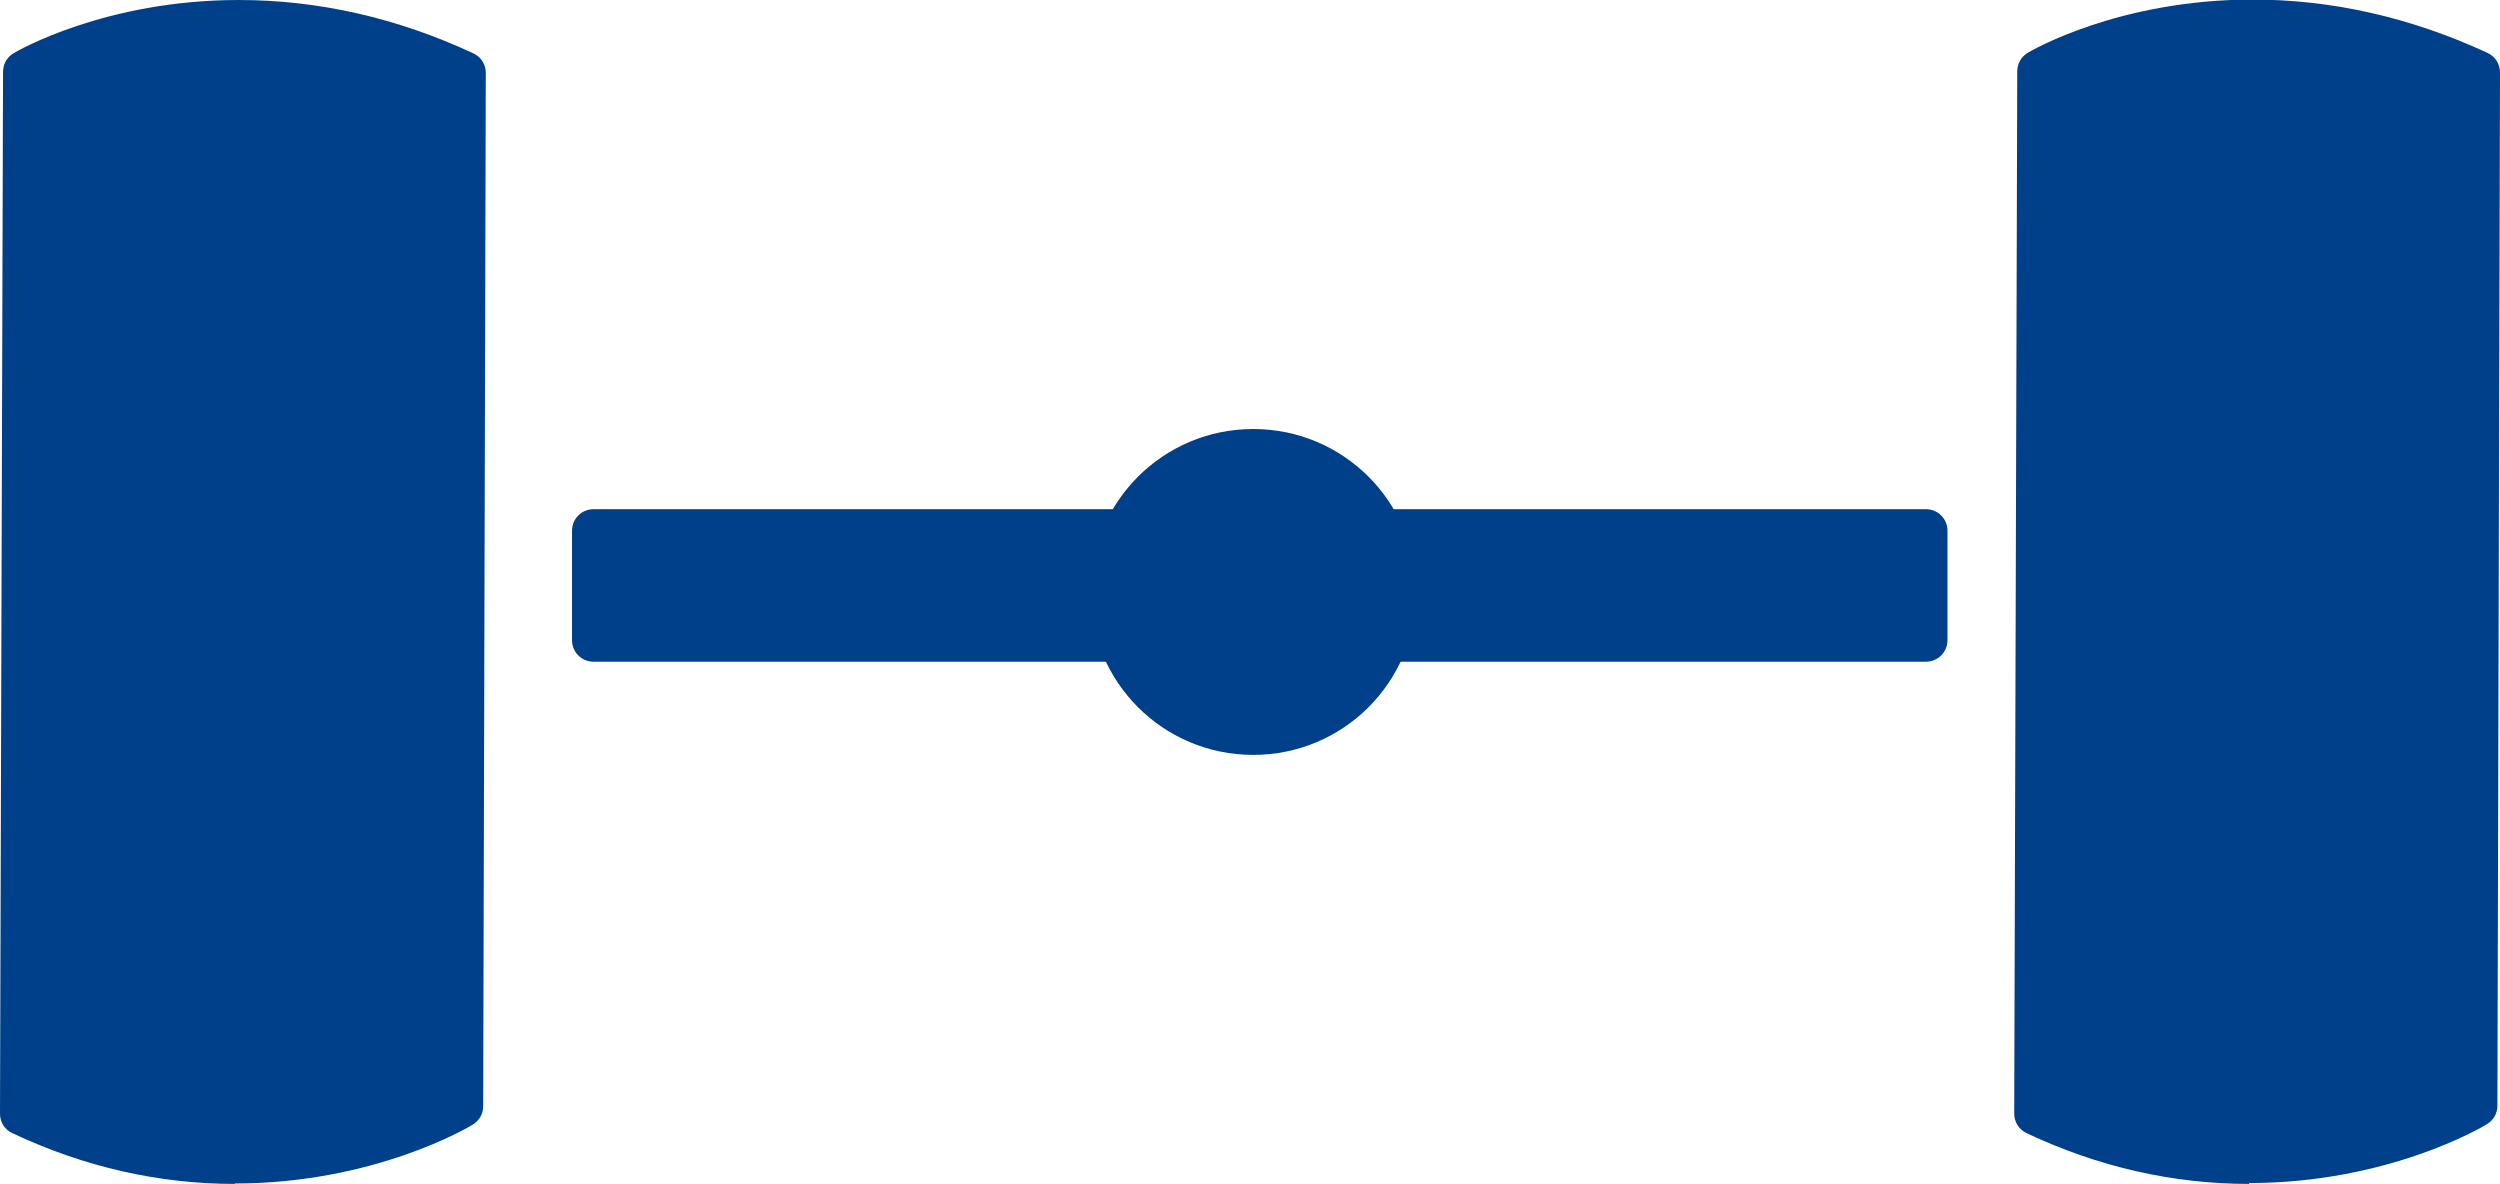 <svg xmlns="http://www.w3.org/2000/svg" id="b" data-name="Ebene 2" viewBox="0 0 57.69 27.32"><defs><style>      .d {        fill: #003f89;        stroke-width: 0px;      }    </style></defs><g id="c" data-name="Seite_1"><g><g><path class="d" d="m10.71,1.69l-.06,23.85s-4.58,2.79-10.15.17L.56,1.66s4.42-2.63,10.15.03Z"></path><path class="d" d="m5.42,27.32c-1.75,0-3.48-.39-5.13-1.17C.11,26.07,0,25.9,0,25.7L.07,1.66c0-.18.09-.34.24-.43.08-.05,2.11-1.23,5.2-1.23,1.83,0,3.65.41,5.41,1.23.18.08.29.26.29.45l-.06,23.85c0,.17-.09.33-.24.42-.09.06-2.28,1.36-5.49,1.36Zm-4.42-1.94c1.43.63,2.91.94,4.42.94,2.34,0,4.11-.78,4.73-1.09l.06-23.23c-1.54-.67-3.12-1.01-4.71-1.01C3.29,1,1.65,1.67,1.06,1.96l-.06,23.42Z"></path></g><g><path class="d" d="m57.19,1.69l-.06,23.85s-4.58,2.79-10.15.17l.07-24.05s4.42-2.63,10.15.03Z"></path><path class="d" d="m51.9,27.32c-1.75,0-3.48-.39-5.13-1.17-.18-.08-.29-.26-.29-.45l.07-24.05c0-.18.09-.34.24-.43.08-.05,2.1-1.23,5.19-1.23,1.83,0,3.65.41,5.42,1.23.18.08.29.26.29.45l-.06,23.85c0,.17-.09.33-.24.42-.09.06-2.28,1.36-5.49,1.36Zm-4.42-1.94c1.43.63,2.91.94,4.42.94,2.35,0,4.12-.77,4.73-1.09l.06-23.23c-1.54-.67-3.12-1.01-4.71-1.01-2.23,0-3.85.68-4.44.96l-.06,23.42Z"></path></g><g><g><rect class="d" x="13.7" y="12.25" width="30.74" height="2.52"></rect><path class="d" d="m44.44,15.27H13.7c-.28,0-.5-.22-.5-.5v-2.52c0-.28.22-.5.5-.5h30.74c.28,0,.5.22.5.5v2.52c0,.28-.22.5-.5.5Zm-30.24-1h29.74v-1.52H14.2v1.52Z"></path></g><path class="d" d="m32.68,13.66c0-2.08-1.68-3.76-3.76-3.76s-3.76,1.68-3.76,3.76,1.68,3.76,3.76,3.76,3.76-1.68,3.76-3.76Z"></path></g></g></g></svg>